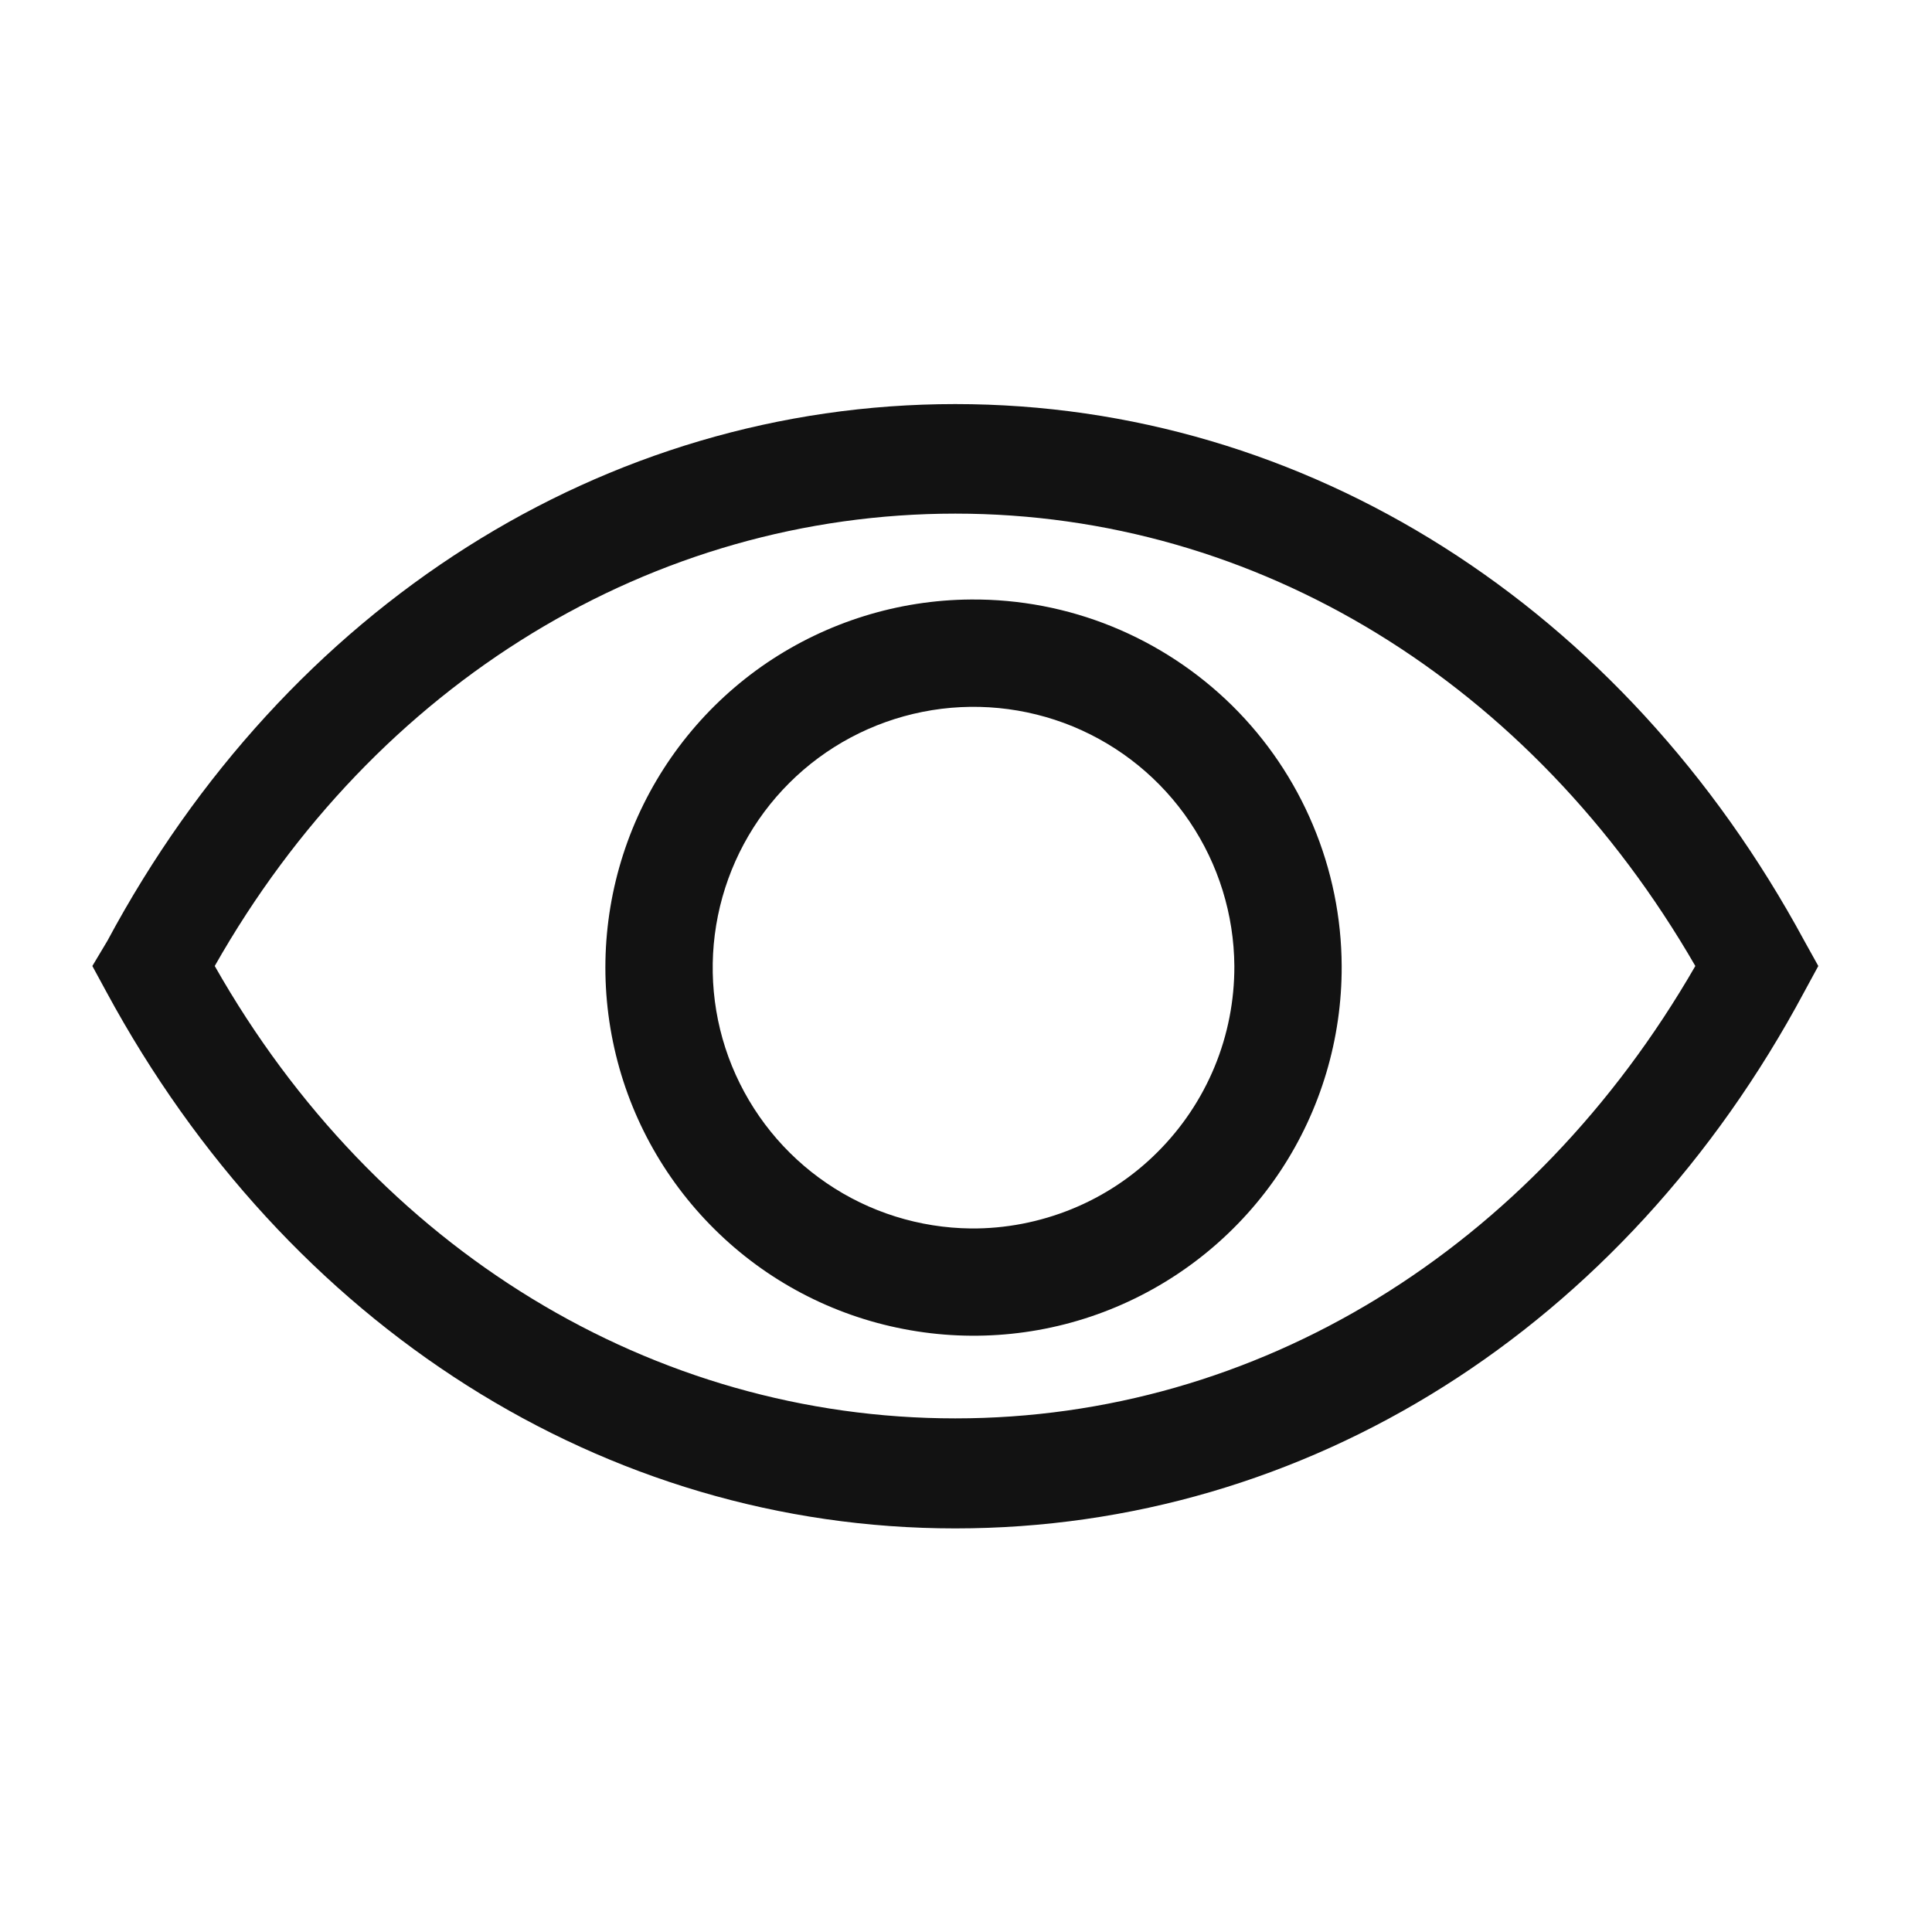 <svg width="20" height="20" viewBox="0 0 20 20" fill="none" xmlns="http://www.w3.org/2000/svg">
<path d="M18.678 9.739C16.806 6.278 13.523 4.183 9.889 4.183C6.256 4.183 2.967 6.278 1.112 9.739L0.956 10L1.101 10.267C2.973 13.728 6.256 15.822 9.889 15.822C13.523 15.822 16.812 13.755 18.678 10.267L18.823 10L18.678 9.739ZM9.889 14.683C6.762 14.683 3.889 12.939 2.223 10C3.889 7.061 6.762 5.317 9.889 5.317C13.017 5.317 15.856 7.067 17.55 10C15.856 12.939 13.012 14.683 9.889 14.683Z" fill="#121212"/>
<path d="M10.05 6.206C9.297 6.211 8.562 6.44 7.938 6.862C7.315 7.285 6.831 7.883 6.547 8.581C6.264 9.279 6.193 10.045 6.345 10.783C6.496 11.521 6.863 12.197 7.399 12.727C7.934 13.257 8.615 13.616 9.355 13.758C10.094 13.901 10.86 13.822 11.554 13.53C12.248 13.238 12.841 12.747 13.257 12.119C13.672 11.491 13.892 10.753 13.889 10C13.887 9.499 13.786 9.003 13.591 8.54C13.397 8.078 13.114 7.659 12.757 7.306C12.4 6.954 11.977 6.675 11.513 6.486C11.049 6.297 10.551 6.202 10.05 6.206ZM10.05 12.717C9.518 12.711 8.999 12.549 8.559 12.249C8.119 11.95 7.778 11.527 7.577 11.035C7.376 10.542 7.326 10.001 7.432 9.479C7.538 8.958 7.795 8.479 8.172 8.104C8.549 7.728 9.029 7.473 9.551 7.369C10.073 7.265 10.614 7.318 11.106 7.52C11.598 7.723 12.019 8.066 12.316 8.507C12.614 8.949 12.774 9.468 12.778 10C12.779 10.358 12.71 10.713 12.573 11.044C12.436 11.375 12.235 11.675 11.981 11.928C11.728 12.181 11.426 12.381 11.095 12.516C10.763 12.651 10.408 12.72 10.05 12.717Z" fill="#121212"/>
</svg>
